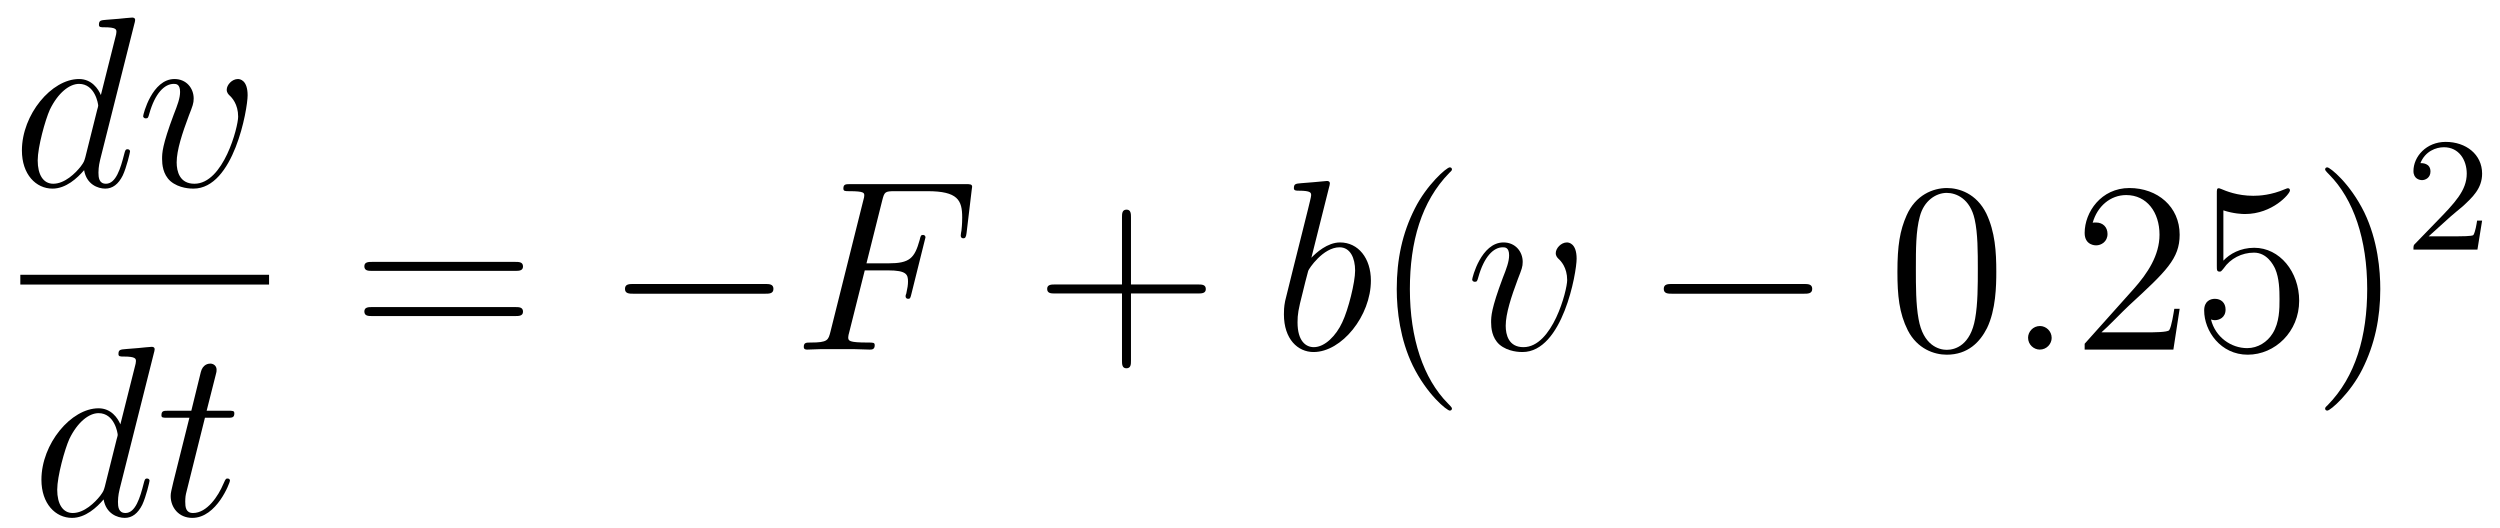 <?xml version='1.0' encoding='UTF-8'?>
<!-- This file was generated by dvisvgm 2.11.1 -->
<svg version='1.1' xmlns='http://www.w3.org/2000/svg' xmlns:xlink='http://www.w3.org/1999/xlink' width='123pt' height='26pt' viewBox='0 -26 123 26'>
<g id='page1'>
<g transform='matrix(1 0 0 -1 -129 641)'>
<path d='M135.613 665.837C135.625 665.885 135.649 665.957 135.649 666.017C135.649 666.136 135.529 666.136 135.505 666.136C135.493 666.136 134.907 666.088 134.848 666.076C134.645 666.064 134.465 666.041 134.25 666.028C133.951 666.005 133.868 665.993 133.868 665.778C133.868 665.658 133.963 665.658 134.131 665.658C134.716 665.658 134.728 665.55 134.728 665.431C134.728 665.359 134.704 665.263 134.693 665.227L133.963 662.323C133.832 662.633 133.509 663.112 132.888 663.112C131.537 663.112 130.078 661.367 130.078 659.597C130.078 658.414 130.772 657.72 131.584 657.72C132.242 657.72 132.804 658.234 133.138 658.629C133.258 657.924 133.82 657.72 134.178 657.72C134.537 657.72 134.824 657.936 135.039 658.366C135.23 658.773 135.398 659.502 135.398 659.549C135.398 659.609 135.35 659.657 135.278 659.657C135.171 659.657 135.159 659.597 135.111 659.418C134.932 658.713 134.704 657.96 134.214 657.96C133.868 657.96 133.844 658.27 133.844 658.509C133.844 658.557 133.844 658.808 133.928 659.143L135.613 665.837ZM133.198 659.262C133.138 659.059 133.138 659.035 132.971 658.808C132.708 658.473 132.182 657.96 131.62 657.96C131.13 657.96 130.855 658.402 130.855 659.107C130.855 659.765 131.226 661.103 131.453 661.606C131.859 662.442 132.421 662.873 132.888 662.873C133.676 662.873 133.832 661.893 133.832 661.797C133.832 661.785 133.796 661.629 133.784 661.606L133.198 659.262ZM141.183 662.311C141.183 663.064 140.801 663.112 140.705 663.112C140.418 663.112 140.155 662.825 140.155 662.586C140.155 662.442 140.239 662.359 140.286 662.311C140.406 662.203 140.717 661.881 140.717 661.259C140.717 660.757 140 657.96 138.565 657.96C137.836 657.96 137.692 658.569 137.692 659.012C137.692 659.609 137.967 660.446 138.29 661.307C138.481 661.797 138.529 661.916 138.529 662.155C138.529 662.658 138.171 663.112 137.585 663.112C136.485 663.112 136.043 661.378 136.043 661.283C136.043 661.235 136.091 661.175 136.174 661.175C136.282 661.175 136.294 661.223 136.341 661.39C136.628 662.418 137.095 662.873 137.549 662.873C137.656 662.873 137.86 662.873 137.86 662.478C137.86 662.167 137.728 661.821 137.549 661.367C136.975 659.836 136.975 659.466 136.975 659.179C136.975 658.916 137.011 658.426 137.382 658.091C137.812 657.72 138.41 657.72 138.517 657.72C140.502 657.72 141.183 661.629 141.183 662.311Z'/>
<path d='M130 653H142.238V653.481H130'/>
<path d='M136.573 649.637C136.585 649.685 136.609 649.757 136.609 649.817C136.609 649.936 136.489 649.936 136.465 649.936C136.453 649.936 135.867 649.888 135.808 649.876C135.605 649.864 135.425 649.841 135.21 649.828C134.911 649.805 134.828 649.793 134.828 649.578C134.828 649.458 134.923 649.458 135.091 649.458C135.676 649.458 135.688 649.35 135.688 649.231C135.688 649.159 135.664 649.063 135.653 649.027L134.923 646.123C134.792 646.433 134.469 646.912 133.848 646.912C132.497 646.912 131.038 645.167 131.038 643.397C131.038 642.214 131.732 641.52 132.544 641.52C133.202 641.52 133.764 642.034 134.098 642.429C134.218 641.724 134.78 641.52 135.138 641.52C135.497 641.52 135.784 641.736 135.999 642.166C136.19 642.573 136.358 643.302 136.358 643.349C136.358 643.409 136.31 643.457 136.238 643.457C136.131 643.457 136.119 643.397 136.071 643.218C135.892 642.513 135.664 641.76 135.174 641.76C134.828 641.76 134.804 642.07 134.804 642.309C134.804 642.357 134.804 642.608 134.888 642.943L136.573 649.637ZM134.158 643.062C134.098 642.859 134.098 642.835 133.931 642.608C133.668 642.273 133.142 641.76 132.58 641.76C132.09 641.76 131.815 642.202 131.815 642.907C131.815 643.565 132.186 644.903 132.413 645.406C132.819 646.242 133.381 646.673 133.848 646.673C134.636 646.673 134.792 645.693 134.792 645.597C134.792 645.585 134.756 645.429 134.744 645.406L134.158 643.062ZM139.083 646.446H140.182C140.41 646.446 140.529 646.446 140.529 646.661C140.529 646.792 140.457 646.792 140.218 646.792H139.167L139.609 648.537C139.656 648.705 139.656 648.729 139.656 648.813C139.656 649.004 139.501 649.111 139.346 649.111C139.25 649.111 138.975 649.075 138.88 648.693L138.413 646.792H137.29C137.051 646.792 136.943 646.792 136.943 646.565C136.943 646.446 137.026 646.446 137.254 646.446H138.318L137.529 643.29C137.433 642.871 137.397 642.752 137.397 642.596C137.397 642.034 137.792 641.52 138.461 641.52C139.668 641.52 140.314 643.266 140.314 643.349C140.314 643.421 140.266 643.457 140.194 643.457C140.171 643.457 140.123 643.457 140.099 643.409C140.087 643.397 140.075 643.385 139.991 643.194C139.74 642.596 139.19 641.76 138.497 641.76C138.138 641.76 138.114 642.058 138.114 642.321C138.114 642.333 138.114 642.56 138.15 642.704L139.083 646.446Z'/>
<path d='M154.349 653.673C154.516 653.673 154.732 653.673 154.732 653.888C154.732 654.115 154.528 654.115 154.349 654.115H147.308C147.141 654.115 146.926 654.115 146.926 653.9C146.926 653.673 147.129 653.673 147.308 653.673H154.349ZM154.349 651.45C154.516 651.45 154.732 651.45 154.732 651.665C154.732 651.892 154.528 651.892 154.349 651.892H147.308C147.141 651.892 146.926 651.892 146.926 651.677C146.926 651.45 147.129 651.45 147.308 651.45H154.349Z'/>
<path d='M166.635 652.549C166.838 652.549 167.053 652.549 167.053 652.788C167.053 653.028 166.838 653.028 166.635 653.028H160.168C159.965 653.028 159.749 653.028 159.749 652.788C159.749 652.549 159.965 652.549 160.168 652.549H166.635Z'/>
<path d='M171.546 653.697H172.693C173.602 653.697 173.674 653.494 173.674 653.147C173.674 652.992 173.65 652.824 173.59 652.561C173.566 652.513 173.554 652.454 173.554 652.43C173.554 652.346 173.602 652.298 173.685 652.298C173.781 652.298 173.793 652.346 173.841 652.537L174.534 655.323C174.534 655.371 174.499 655.442 174.415 655.442C174.307 655.442 174.295 655.394 174.247 655.191C173.996 654.295 173.757 654.044 172.717 654.044H171.63L172.406 657.14C172.514 657.558 172.538 657.594 173.028 657.594H174.63C176.124 657.594 176.34 657.152 176.34 656.303C176.34 656.231 176.34 655.968 176.304 655.657C176.292 655.61 176.268 655.454 176.268 655.407C176.268 655.311 176.327 655.275 176.399 655.275C176.483 655.275 176.531 655.323 176.555 655.538L176.805 657.63C176.805 657.666 176.829 657.785 176.829 657.809C176.829 657.941 176.722 657.941 176.507 657.941H170.841C170.613 657.941 170.494 657.941 170.494 657.726C170.494 657.594 170.578 657.594 170.781 657.594C171.522 657.594 171.522 657.51 171.522 657.379C171.522 657.319 171.51 657.271 171.474 657.14L169.86 650.685C169.753 650.266 169.729 650.147 168.892 650.147C168.665 650.147 168.546 650.147 168.546 649.932C168.546 649.8 168.653 649.8 168.725 649.8C168.952 649.8 169.191 649.824 169.418 649.824H170.972C171.235 649.824 171.522 649.8 171.785 649.8C171.892 649.8 172.036 649.8 172.036 650.015C172.036 650.147 171.964 650.147 171.701 650.147C170.757 650.147 170.733 650.23 170.733 650.41C170.733 650.469 170.757 650.565 170.781 650.649L171.546 653.697Z'/>
<path d='M184.644 652.561H187.943C188.11 652.561 188.326 652.561 188.326 652.777C188.326 653.004 188.123 653.004 187.943 653.004H184.644V656.303C184.644 656.47 184.644 656.686 184.428 656.686C184.202 656.686 184.202 656.482 184.202 656.303V653.004H180.902C180.735 653.004 180.52 653.004 180.52 652.788C180.52 652.561 180.723 652.561 180.902 652.561H184.202V649.262C184.202 649.095 184.202 648.88 184.417 648.88C184.644 648.88 184.644 649.083 184.644 649.262V652.561Z'/>
<path d='M194.393 657.797C194.405 657.845 194.429 657.917 194.429 657.977C194.429 658.096 194.309 658.096 194.285 658.096C194.273 658.096 193.843 658.06 193.627 658.036C193.424 658.024 193.246 658.001 193.03 657.988C192.743 657.965 192.659 657.953 192.659 657.738C192.659 657.618 192.779 657.618 192.899 657.618C193.508 657.618 193.508 657.51 193.508 657.391C193.508 657.307 193.412 656.961 193.364 656.745L193.078 655.598C192.958 655.12 192.277 652.406 192.229 652.191C192.169 651.892 192.169 651.689 192.169 651.533C192.169 650.314 192.851 649.68 193.627 649.68C195.014 649.68 196.448 651.462 196.448 653.195C196.448 654.295 195.827 655.072 194.93 655.072C194.309 655.072 193.747 654.558 193.52 654.319L194.393 657.797ZM193.639 649.92C193.256 649.92 192.839 650.207 192.839 651.139C192.839 651.533 192.875 651.76 193.09 652.597C193.126 652.753 193.316 653.518 193.364 653.673C193.388 653.769 194.094 654.833 194.906 654.833C195.432 654.833 195.672 654.307 195.672 653.685C195.672 653.111 195.337 651.76 195.038 651.139C194.74 650.493 194.189 649.92 193.639 649.92Z'/>
<path d='M200.435 646.895C200.435 646.931 200.435 646.955 200.231 647.158C199.036 648.366 198.366 650.338 198.366 652.777C198.366 655.096 198.928 657.092 200.315 658.503C200.435 658.61 200.435 658.634 200.435 658.67C200.435 658.742 200.375 658.766 200.327 658.766C200.172 658.766 199.192 657.905 198.606 656.733C197.995 655.526 197.72 654.247 197.72 652.777C197.72 651.712 197.888 650.29 198.51 649.011C199.214 647.577 200.195 646.799 200.327 646.799C200.375 646.799 200.435 646.823 200.435 646.895Z'/>
<path d='M206.57 654.271C206.57 655.024 206.189 655.072 206.093 655.072C205.806 655.072 205.543 654.785 205.543 654.546C205.543 654.402 205.626 654.319 205.674 654.271C205.794 654.163 206.105 653.841 206.105 653.219C206.105 652.717 205.387 649.92 203.953 649.92C203.224 649.92 203.081 650.529 203.081 650.972C203.081 651.569 203.356 652.406 203.678 653.267C203.869 653.757 203.917 653.876 203.917 654.115C203.917 654.618 203.558 655.072 202.973 655.072C201.872 655.072 201.431 653.338 201.431 653.243C201.431 653.195 201.479 653.135 201.562 653.135C201.67 653.135 201.682 653.183 201.73 653.35C202.016 654.378 202.482 654.833 202.937 654.833C203.045 654.833 203.248 654.833 203.248 654.438C203.248 654.127 203.117 653.781 202.937 653.327C202.363 651.796 202.363 651.426 202.363 651.139C202.363 650.876 202.399 650.386 202.769 650.051C203.2 649.68 203.797 649.68 203.905 649.68C205.889 649.68 206.57 653.589 206.57 654.271Z'/>
<path d='M217.742 652.549C217.945 652.549 218.161 652.549 218.161 652.788C218.161 653.028 217.945 653.028 217.742 653.028H211.276C211.072 653.028 210.857 653.028 210.857 652.788C210.857 652.549 211.072 652.549 211.276 652.549H217.742Z'/>
<path d='M227.218 653.625C227.218 654.618 227.159 655.586 226.728 656.494C226.238 657.487 225.377 657.749 224.791 657.749C224.098 657.749 223.249 657.403 222.808 656.411C222.473 655.657 222.353 654.916 222.353 653.625C222.353 652.466 222.437 651.593 222.866 650.744C223.333 649.836 224.158 649.549 224.779 649.549C225.82 649.549 226.417 650.171 226.764 650.864C227.195 651.76 227.218 652.932 227.218 653.625ZM224.779 649.788C224.398 649.788 223.62 650.003 223.393 651.306C223.261 652.023 223.261 652.932 223.261 653.769C223.261 654.749 223.261 655.633 223.453 656.339C223.656 657.14 224.266 657.51 224.779 657.51C225.234 657.51 225.928 657.235 226.154 656.208C226.309 655.526 226.309 654.582 226.309 653.769C226.309 652.968 226.309 652.059 226.178 651.33C225.952 650.015 225.198 649.788 224.779 649.788Z'/>
<path d='M229.942 650.374C229.942 650.72 229.655 650.96 229.367 650.96C229.021 650.96 228.781 650.673 228.781 650.386C228.781 650.039 229.068 649.8 229.356 649.8C229.702 649.8 229.942 650.087 229.942 650.374Z'/>
<path d='M236.239 651.808H235.976C235.94 651.605 235.846 650.947 235.726 650.756C235.642 650.649 234.961 650.649 234.602 650.649H232.391C232.714 650.924 233.442 651.689 233.754 651.976C235.571 653.649 236.239 654.271 236.239 655.454C236.239 656.829 235.152 657.749 233.765 657.749C232.379 657.749 231.565 656.566 231.565 655.538C231.565 654.928 232.092 654.928 232.128 654.928C232.379 654.928 232.69 655.107 232.69 655.49C232.69 655.825 232.462 656.052 232.128 656.052C232.02 656.052 231.996 656.052 231.96 656.04C232.188 656.853 232.832 657.403 233.61 657.403C234.626 657.403 235.248 656.554 235.248 655.454C235.248 654.438 234.662 653.553 233.981 652.788L231.565 650.087V649.8H235.93L236.239 651.808ZM238.39 656.65C238.904 656.482 239.322 656.47 239.454 656.47C240.805 656.47 241.666 657.462 241.666 657.63C241.666 657.678 241.642 657.738 241.57 657.738C241.546 657.738 241.522 657.738 241.415 657.69C240.745 657.403 240.172 657.367 239.861 657.367C239.071 657.367 238.51 657.606 238.283 657.702C238.199 657.738 238.175 657.738 238.163 657.738C238.068 657.738 238.068 657.666 238.068 657.474V653.924C238.068 653.709 238.068 653.637 238.211 653.637C238.271 653.637 238.283 653.649 238.402 653.793C238.736 654.283 239.299 654.57 239.896 654.57C240.53 654.57 240.84 653.984 240.936 653.781C241.14 653.314 241.152 652.729 241.152 652.274C241.152 651.82 241.152 651.139 240.817 650.601C240.553 650.171 240.088 649.872 239.562 649.872C238.772 649.872 237.996 650.41 237.78 651.282C237.84 651.258 237.912 651.247 237.972 651.247C238.175 651.247 238.498 651.366 238.498 651.772C238.498 652.107 238.271 652.298 237.972 652.298C237.756 652.298 237.445 652.191 237.445 651.725C237.445 650.708 238.259 649.549 239.586 649.549C240.936 649.549 242.119 650.685 242.119 652.203C242.119 653.625 241.163 654.809 239.909 654.809C239.227 654.809 238.7 654.51 238.39 654.175V656.65ZM246.11 652.777C246.11 653.685 245.992 655.167 245.322 656.554C244.616 657.988 243.636 658.766 243.505 658.766C243.457 658.766 243.397 658.742 243.397 658.67C243.397 658.634 243.397 658.61 243.6 658.407C244.796 657.2 245.466 655.227 245.466 652.788C245.466 650.469 244.903 648.473 243.517 647.062C243.397 646.955 243.397 646.931 243.397 646.895C243.397 646.823 243.457 646.799 243.505 646.799C243.66 646.799 244.64 647.66 245.226 648.832C245.836 650.051 246.11 651.342 246.11 652.777Z'/>
<path d='M249.568 656.346C249.695 656.465 250.03 656.728 250.157 656.84C250.651 657.294 251.12 657.732 251.12 658.457C251.12 659.405 250.324 660.019 249.328 660.019C248.372 660.019 247.742 659.294 247.742 658.585C247.742 658.194 248.053 658.138 248.165 658.138C248.332 658.138 248.579 658.258 248.579 658.561C248.579 658.975 248.18 658.975 248.086 658.975C248.316 659.557 248.85 659.756 249.24 659.756C249.982 659.756 250.364 659.127 250.364 658.457C250.364 657.628 249.782 657.023 248.842 656.059L247.838 655.023C247.742 654.935 247.742 654.919 247.742 654.72H250.89L251.12 656.146H250.873C250.85 655.987 250.787 655.588 250.691 655.437C250.643 655.373 250.037 655.373 249.91 655.373H248.491L249.568 656.346Z'/>
</g>
</g>
</svg>